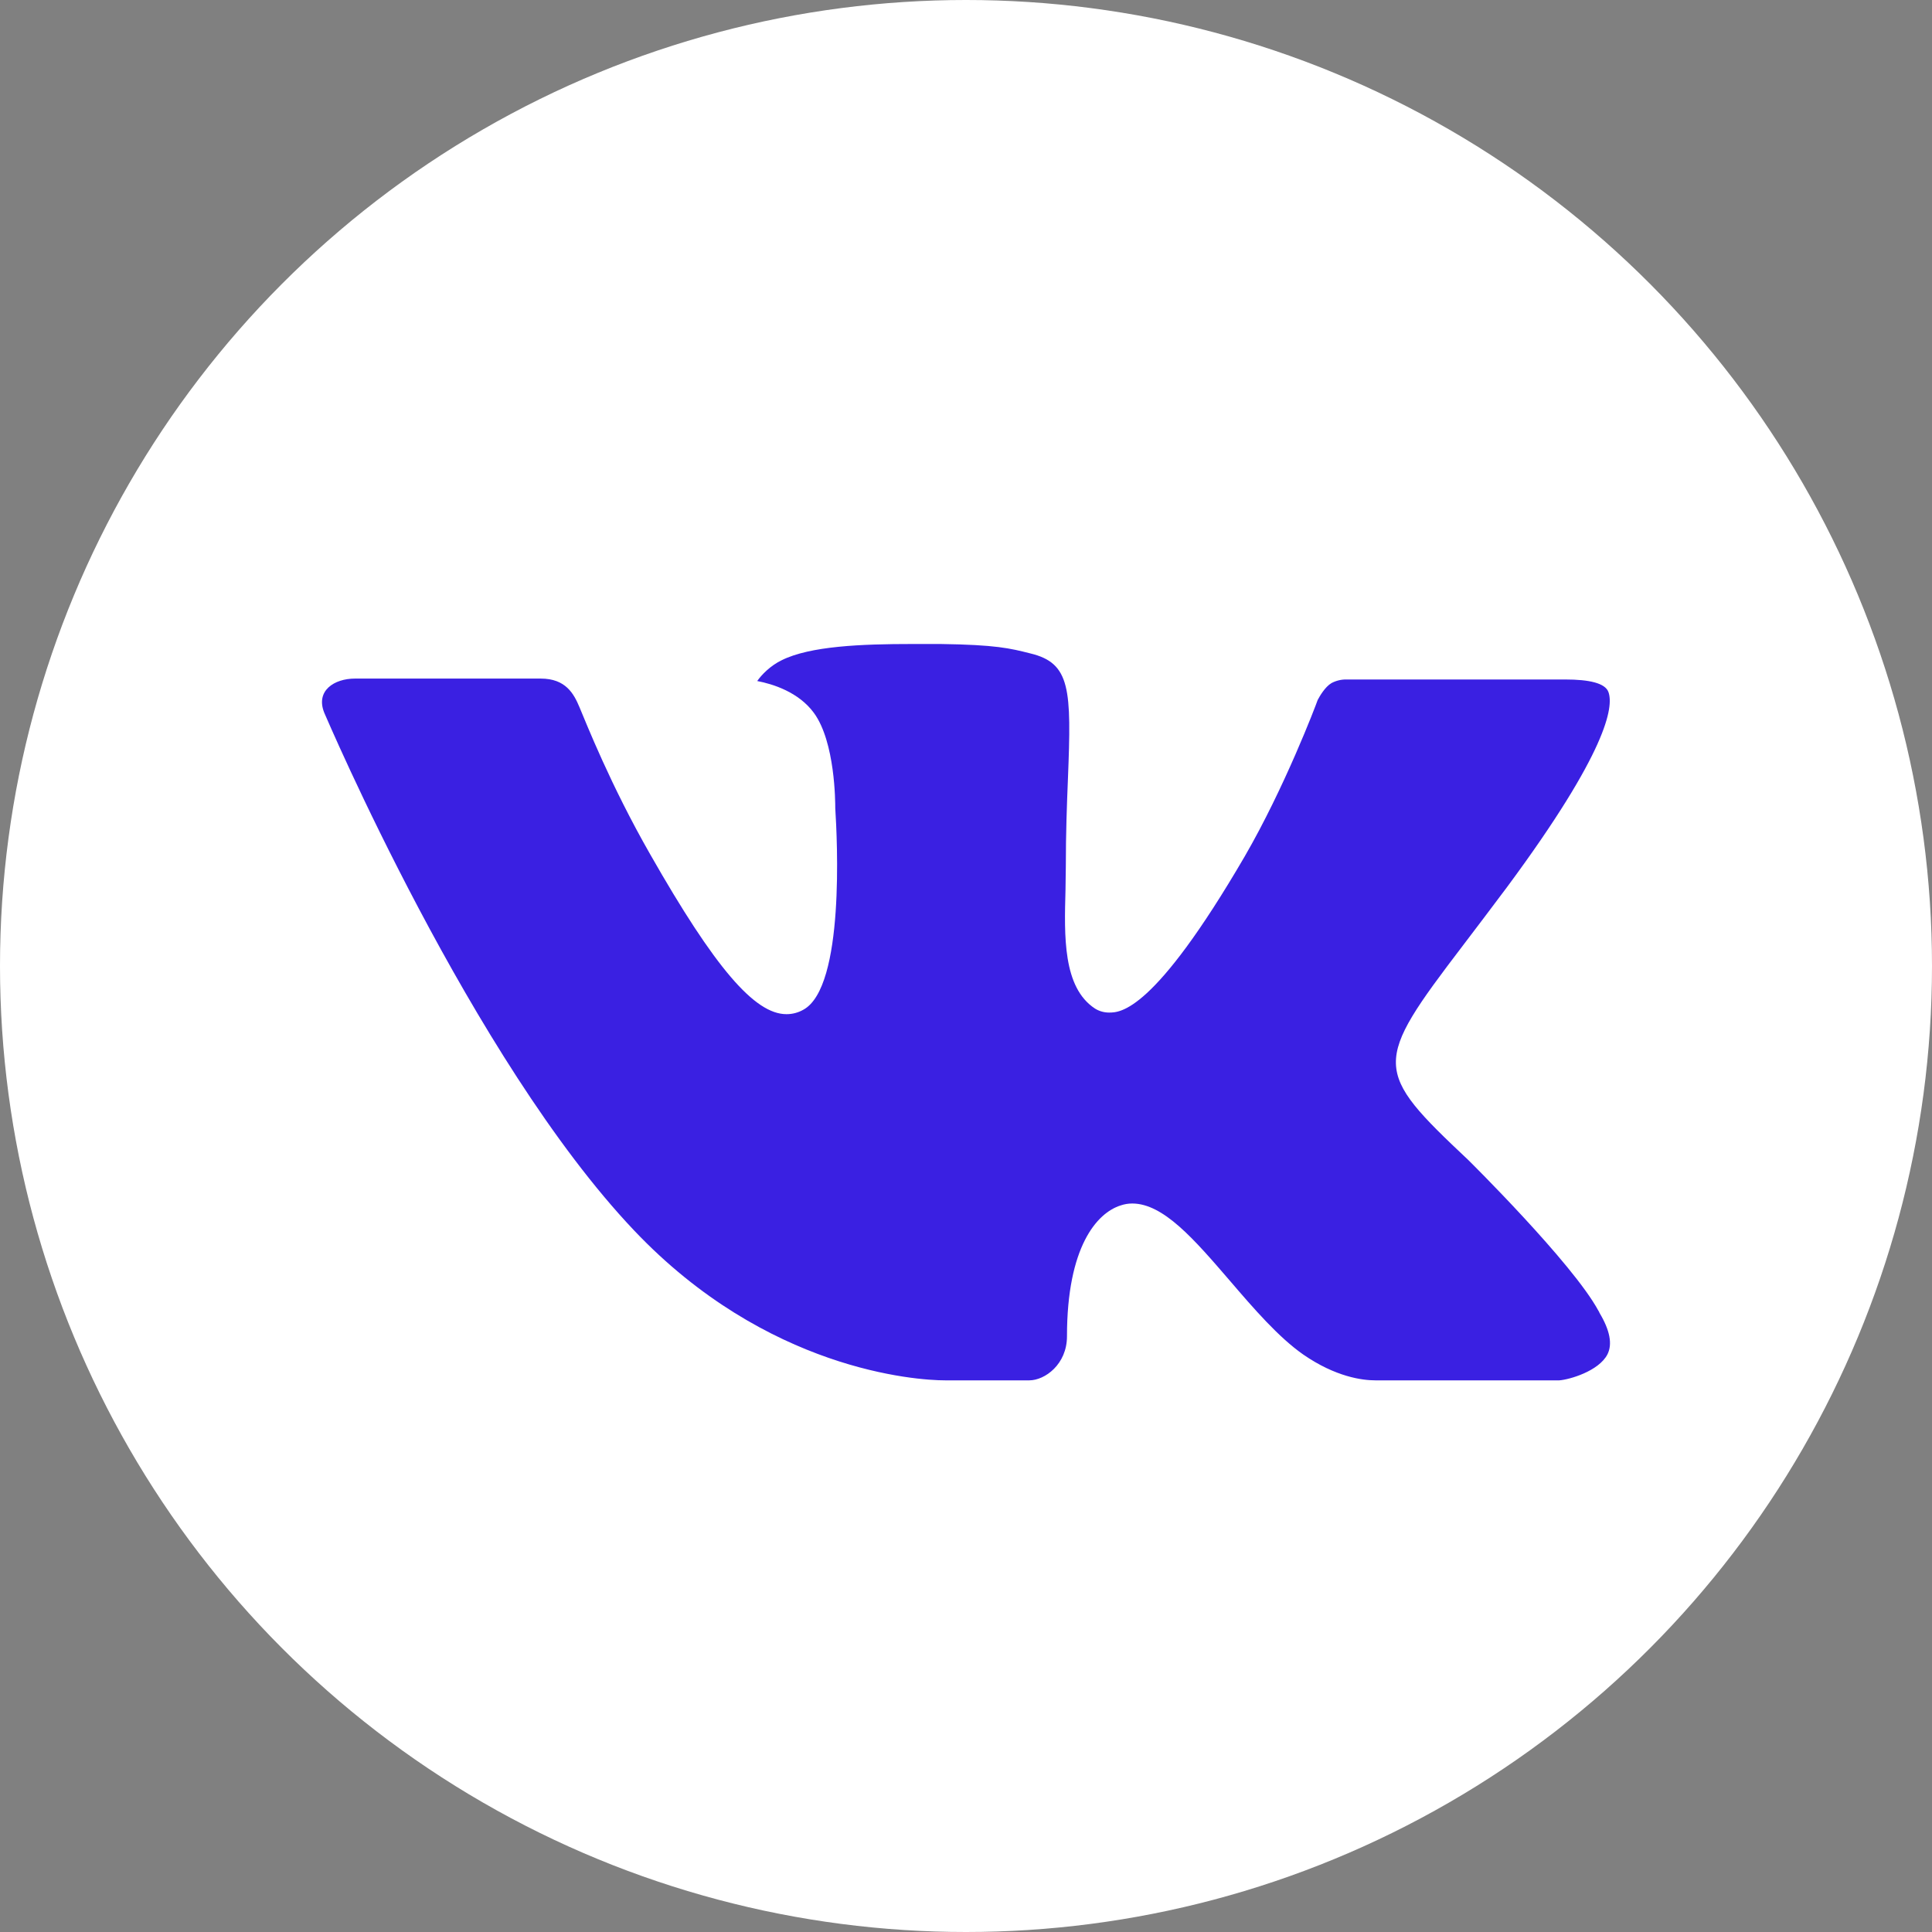 <?xml version="1.0" encoding="UTF-8"?> <svg xmlns="http://www.w3.org/2000/svg" width="60" height="60" viewBox="0 0 60 60" fill="none"><rect x="0" y="0" width="60" height="60" fill="#808080" stroke="none"/> <circle cx="30" cy="30" r="30" fill="white"></circle> <path fill-rule="evenodd" clip-rule="evenodd" d="M45.604 36.03C45.604 36.03 48.838 39.224 49.638 40.702C49.654 40.723 49.666 40.747 49.674 40.772C50 41.318 50.08 41.746 49.92 42.062C49.65 42.584 48.736 42.846 48.426 42.868H42.71C42.312 42.868 41.484 42.764 40.476 42.068C39.706 41.53 38.94 40.644 38.198 39.778C37.09 38.492 36.132 37.376 35.162 37.376C35.04 37.376 34.918 37.396 34.802 37.436C34.068 37.668 33.136 38.714 33.136 41.5C33.136 42.372 32.448 42.868 31.966 42.868H29.348C28.456 42.868 23.812 42.556 19.694 38.214C14.648 32.898 10.116 22.234 10.072 22.14C9.79 21.45 10.382 21.074 11.022 21.074H16.794C17.568 21.074 17.82 21.542 17.996 21.962C18.2 22.444 18.956 24.372 20.196 26.538C22.204 30.062 23.438 31.496 24.424 31.496C24.609 31.497 24.792 31.448 24.952 31.356C26.24 30.648 26 26.048 25.94 25.1C25.94 24.916 25.938 23.046 25.278 22.142C24.806 21.494 24.002 21.242 23.516 21.15C23.646 20.962 23.922 20.674 24.276 20.504C25.158 20.064 26.752 20 28.334 20H29.212C30.928 20.024 31.372 20.134 31.996 20.292C33.252 20.592 33.276 21.406 33.166 24.178C33.134 24.97 33.1 25.862 33.1 26.912C33.1 27.136 33.09 27.386 33.09 27.64C33.052 29.062 33.002 30.664 34.006 31.322C34.136 31.403 34.287 31.446 34.44 31.446C34.788 31.446 35.83 31.446 38.656 26.596C39.896 24.454 40.856 21.928 40.922 21.738C40.978 21.632 41.146 21.334 41.35 21.214C41.495 21.137 41.658 21.098 41.822 21.102H48.612C49.352 21.102 49.854 21.214 49.952 21.494C50.116 21.948 49.92 23.334 46.82 27.526C46.298 28.224 45.84 28.828 45.438 29.356C42.628 33.044 42.628 33.23 45.604 36.03V36.03Z" fill="#3A20E2"></path> </svg> 